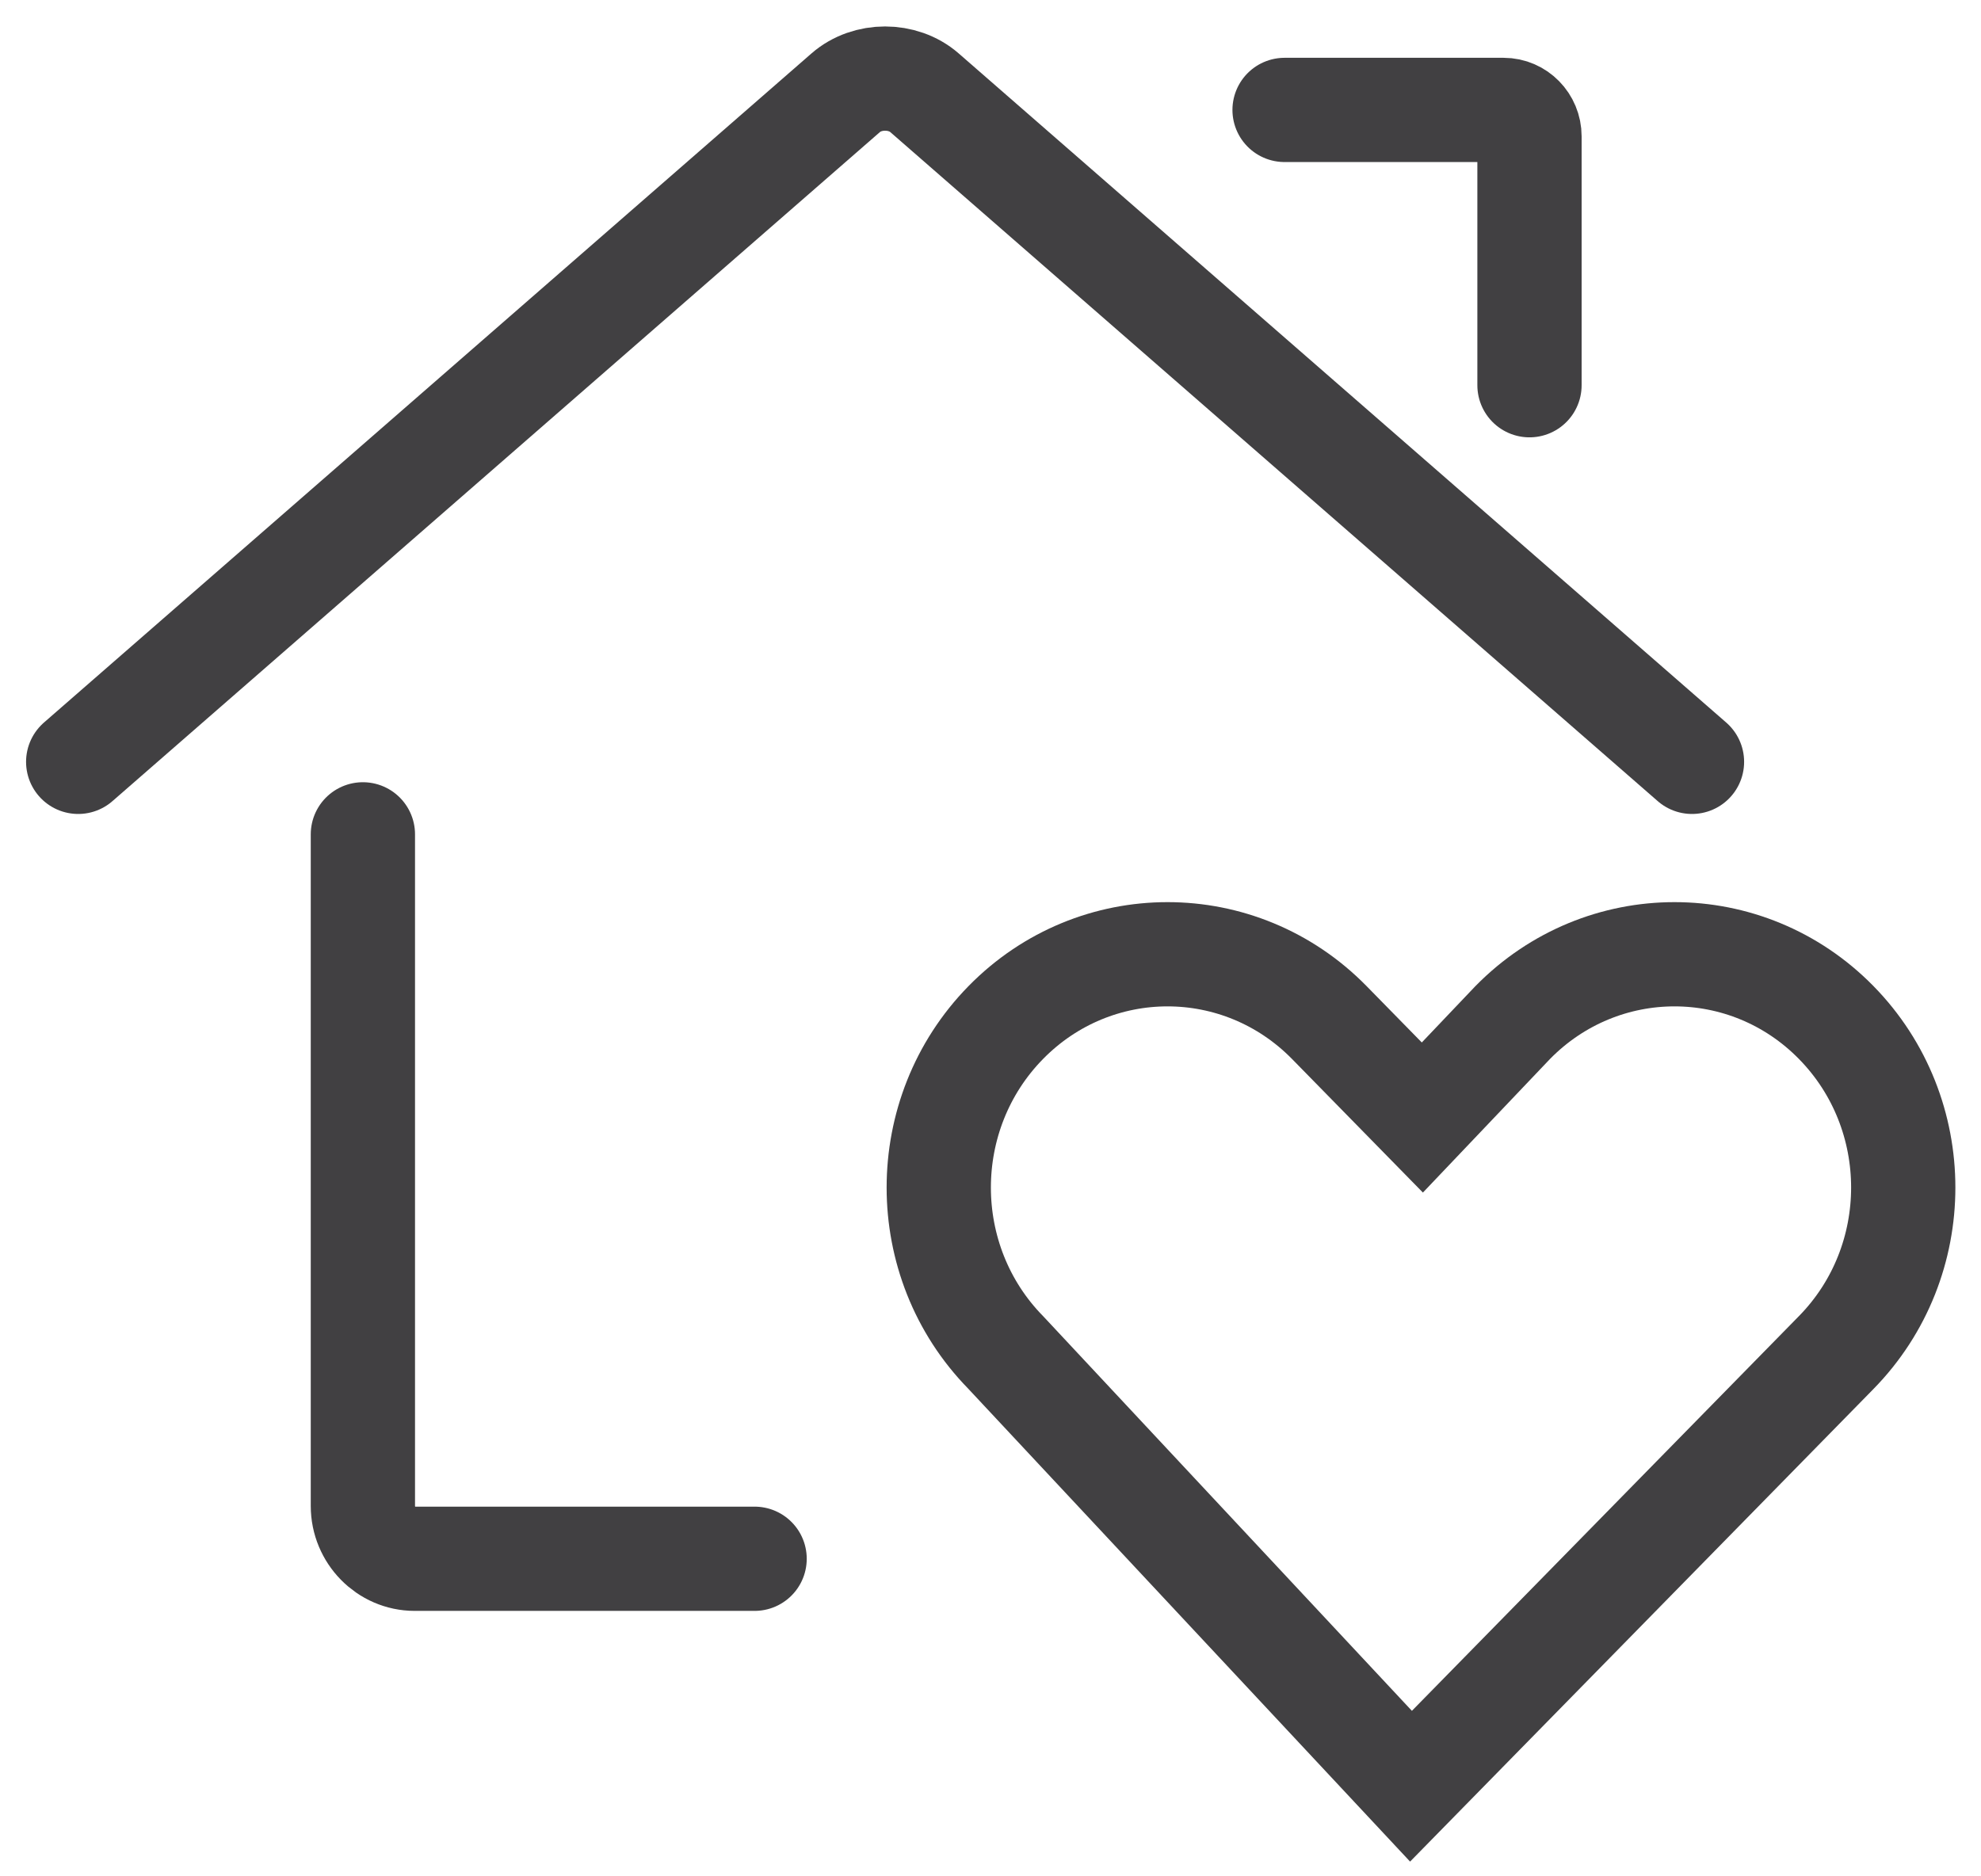<?xml version="1.0" encoding="UTF-8"?>
<svg xmlns="http://www.w3.org/2000/svg" width="38" height="36" viewBox="0 0 38 36" fill="none">
  <g clip-path="url(#clip0_1099_13501)">
    <path d="M1.5 14.617L16.223 1.779C16.638 1.417 17.318 1.417 17.733 1.779L32.456 14.617" stroke="#414042" stroke-width="2" stroke-miterlimit="10" stroke-linecap="round"></path>
    <path d="M14.475 29.907H7.954C7.408 29.907 6.961 29.451 6.961 28.894V16.008" stroke="#414042" stroke-width="2" stroke-miterlimit="10" stroke-linecap="round"></path>
    <path d="M24.641 2.109H28.842C29.116 2.109 29.339 2.337 29.339 2.616V7.391" stroke="#414042" stroke-width="2" stroke-miterlimit="10" stroke-linecap="round"></path>
    <path d="M29.017 19.619C30.731 17.872 33.51 17.872 35.223 19.619C36.937 21.367 36.937 24.202 35.223 25.95L27.066 34.271L19.293 25.95C17.579 24.202 17.579 21.367 19.293 19.619C21.006 17.872 23.785 17.872 25.499 19.619L27.284 21.441L29.017 19.619Z" stroke="#414042" stroke-width="2" stroke-miterlimit="10" stroke-linecap="round"></path>
  </g>
  <defs>
    <clipPath id="clip0_1099_13501">
      <rect width="38" height="36" fill="white"></rect>
    </clipPath>
  </defs>
</svg>
